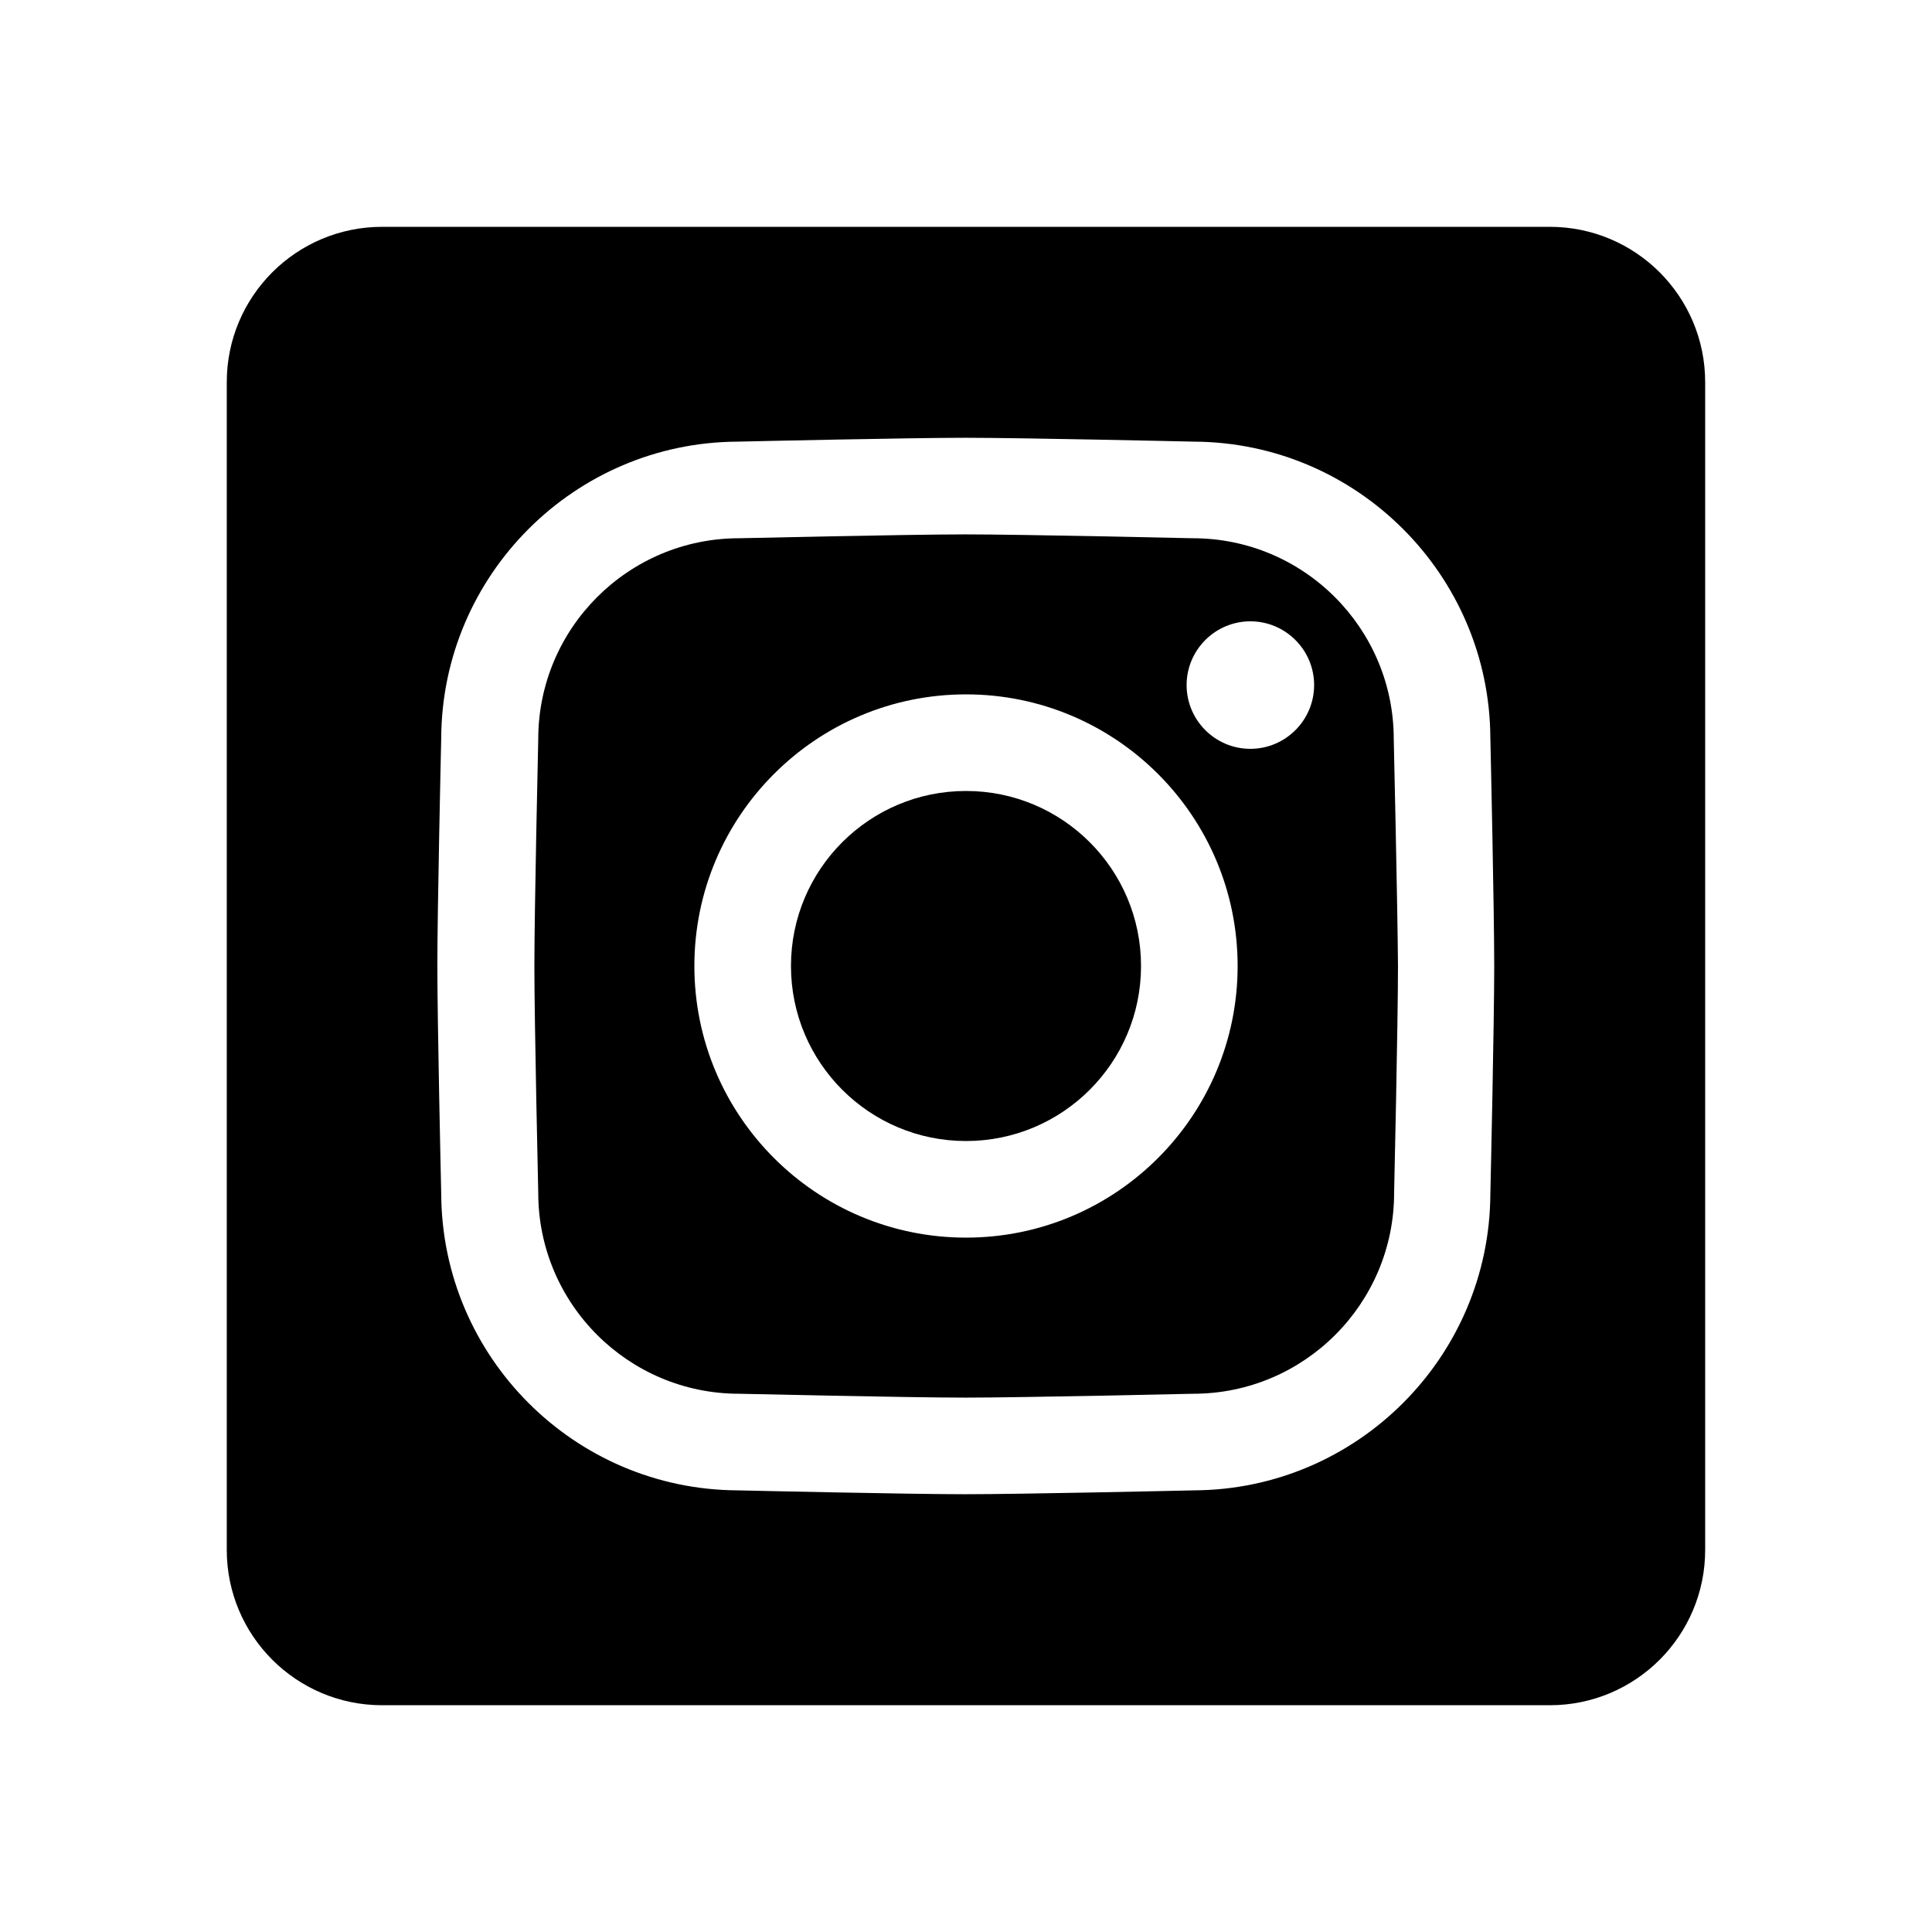 <!-- Generated by IcoMoon.io -->
<svg version="1.1" xmlns="http://www.w3.org/2000/svg" width="32" height="32" viewBox="0 0 32 32">
<title>instagram-square</title>
<path d="M25.67 3.757h-19.341c-1.421 0-2.573 1.152-2.573 2.573v19.341c0 1.421 1.152 2.573 2.573 2.573h19.341c1.421 0 2.573-1.152 2.573-2.573v-19.341c0-1.421-1.152-2.573-2.573-2.573zM15.987 7.251c0.922 0 3.533 0.058 3.789 0.064 2.701 0.013 4.896 2.208 4.909 4.909 0.006 0.256 0.064 2.861 0.064 3.776 0 0.922-0.058 3.52-0.064 3.776-0.013 2.701-2.208 4.896-4.909 4.909-0.256 0.006-2.867 0.064-3.789 0.064-0.915 0-3.514-0.058-3.77-0.064-2.701-0.013-4.896-2.208-4.909-4.909-0.006-0.256-0.064-2.861-0.064-3.776 0-0.922 0.058-3.52 0.064-3.776 0.013-2.701 2.208-4.896 4.909-4.909 0.262-0.006 2.854-0.064 3.77-0.064v0z"></path>
<path d="M18.899 16c0 1.601-1.298 2.899-2.899 2.899s-2.899-1.298-2.899-2.899c0-1.601 1.298-2.899 2.899-2.899s2.899 1.298 2.899 2.899z"></path>
<path d="M23.085 12.243c0-1.837-1.491-3.328-3.328-3.328 0 0-2.822-0.064-3.77-0.064 0 0 0 0 0 0-0.934 0-3.744 0.064-3.744 0.064-1.837 0-3.328 1.491-3.328 3.328 0 0-0.064 2.816-0.064 3.757s0.064 3.757 0.064 3.757c0 1.837 1.491 3.328 3.328 3.328 0 0 2.81 0.064 3.75 0.064s3.77-0.064 3.77-0.064c1.837 0 3.328-1.491 3.328-3.328 0 0 0.064-2.816 0.064-3.757-0.006-0.941-0.070-3.757-0.070-3.757zM16 20.499c-2.483 0-4.499-2.016-4.499-4.499s2.016-4.499 4.499-4.499c2.483 0 4.499 2.016 4.499 4.499s-2.016 4.499-4.499 4.499zM20.71 12.403c-0.582 0-1.056-0.474-1.056-1.056s0.474-1.056 1.056-1.056c0.582 0 1.056 0.474 1.056 1.056s-0.474 1.056-1.056 1.056z"></path>
</svg>

